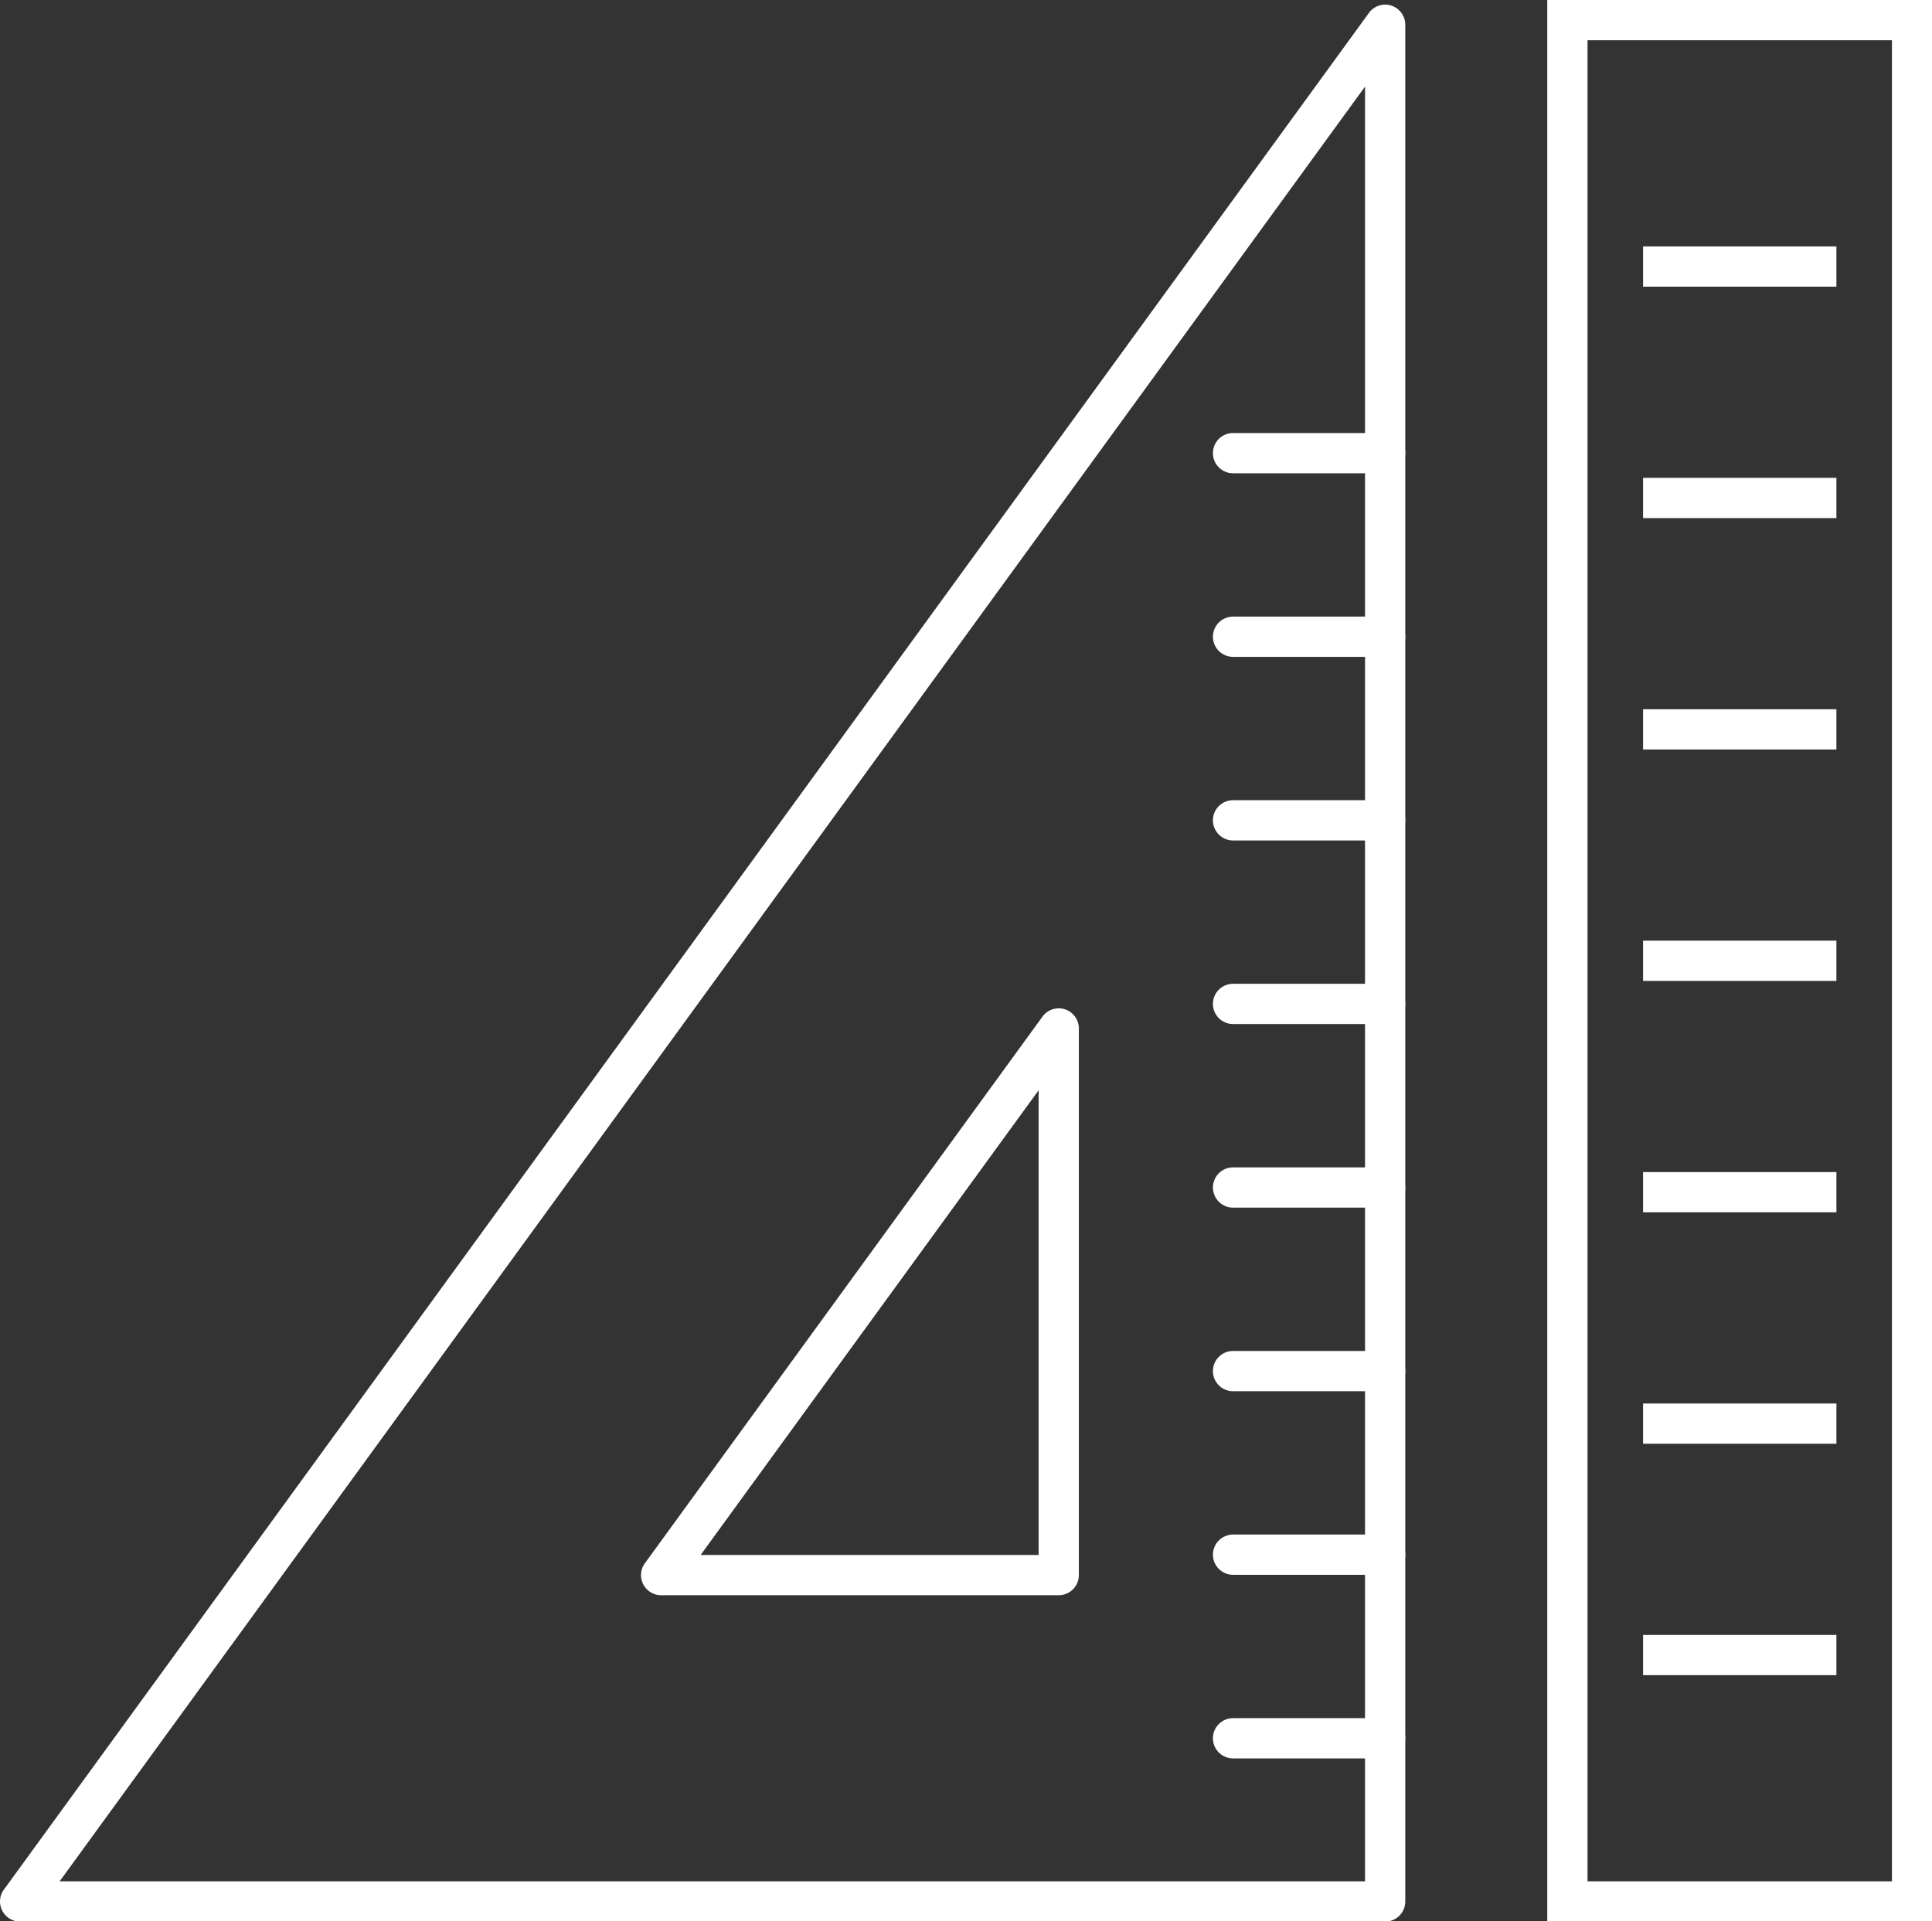 <?xml version="1.0" encoding="UTF-8" standalone="no"?><svg xmlns="http://www.w3.org/2000/svg" xmlns:xlink="http://www.w3.org/1999/xlink" fill="#ffffff" height="366.6" preserveAspectRatio="xMidYMid meet" version="1" viewBox="0.0 0.0 368.6 366.6" width="368.6" zoomAndPan="magnify"><rect x="0.0" y="0.0" width="368.6" height="366.6" fill="#333333" stroke="none"/><defs><clipPath id="a"><path d="M 0 0 L 269 0 L 269 366.648 L 0 366.648 Z M 0 0"/></clipPath><clipPath id="b"><path d="M 295 0 L 368.641 0 L 368.641 366.648 L 295 366.648 Z M 295 0"/></clipPath></defs><g><g clip-path="url(#a)" id="change1_1"><path d="M 264.27 366.648 L 3.84 366.648 C 1.719 366.648 0 364.93 0 362.809 C 0 361.895 0.32 361.051 0.859 360.391 L 261.164 2.477 L 264.27 4.727 L 261.164 2.465 C 262.41 0.75 264.812 0.371 266.527 1.617 C 267.559 2.371 268.109 3.539 268.109 4.727 L 268.109 362.809 C 268.109 364.93 266.391 366.648 264.27 366.648 Z M 11.375 358.969 L 260.43 358.969 L 260.43 16.523 Z M 11.375 358.969" fill="inherit"/></g><g id="change1_3"><path d="M 198.152 296.695 L 198.152 208.031 L 133.672 296.695 Z M 205.832 196.234 L 205.832 300.535 C 205.832 302.656 204.113 304.375 201.992 304.375 L 126.137 304.375 C 125.352 304.375 124.562 304.137 123.879 303.641 C 122.164 302.395 121.781 299.992 123.031 298.277 L 123.035 298.277 L 198.766 194.148 C 199.449 193.09 200.641 192.391 201.992 192.391 C 204.113 192.391 205.832 194.113 205.832 196.234" fill="inherit"/></g><g id="change1_4"><path d="M 264.27 90.301 C 266.391 90.301 268.109 88.582 268.109 86.461 C 268.109 84.34 266.391 82.621 264.27 82.621 L 235.246 82.621 C 233.129 82.621 231.41 84.34 231.41 86.461 C 231.41 88.582 233.129 90.301 235.246 90.301 L 264.27 90.301" fill="inherit"/></g><g id="change1_5"><path d="M 264.27 125.332 C 266.391 125.332 268.109 123.613 268.109 121.492 C 268.109 119.371 266.391 117.652 264.27 117.652 L 235.246 117.652 C 233.129 117.652 231.41 119.371 231.41 121.492 C 231.41 123.613 233.129 125.332 235.246 125.332 L 264.27 125.332" fill="inherit"/></g><g id="change1_6"><path d="M 264.27 160.363 C 266.391 160.363 268.109 158.641 268.109 156.52 C 268.109 154.402 266.391 152.684 264.27 152.684 L 235.246 152.684 C 233.129 152.684 231.41 154.402 231.41 156.52 C 231.41 158.641 233.129 160.363 235.246 160.363 L 264.27 160.363" fill="inherit"/></g><g id="change1_7"><path d="M 264.27 195.391 C 266.391 195.391 268.109 193.672 268.109 191.551 C 268.109 189.43 266.391 187.711 264.27 187.711 L 235.246 187.711 C 233.129 187.711 231.41 189.43 231.41 191.551 C 231.41 193.672 233.129 195.391 235.246 195.391 L 264.27 195.391" fill="inherit"/></g><g id="change1_8"><path d="M 264.27 230.422 C 266.391 230.422 268.109 228.703 268.109 226.582 C 268.109 224.461 266.391 222.742 264.27 222.742 L 235.246 222.742 C 233.129 222.742 231.41 224.461 231.41 226.582 C 231.41 228.703 233.129 230.422 235.246 230.422 L 264.27 230.422" fill="inherit"/></g><g id="change1_9"><path d="M 264.27 265.453 C 266.391 265.453 268.109 263.73 268.109 261.609 C 268.109 259.492 266.391 257.77 264.27 257.77 L 235.246 257.77 C 233.129 257.77 231.41 259.492 231.41 261.609 C 231.41 263.73 233.129 265.453 235.246 265.453 L 264.27 265.453" fill="inherit"/></g><g id="change1_10"><path d="M 264.27 300.48 C 266.391 300.48 268.109 298.762 268.109 296.641 C 268.109 294.52 266.391 292.801 264.27 292.801 L 235.246 292.801 C 233.129 292.801 231.41 294.52 231.41 296.641 C 231.41 298.762 233.129 300.48 235.246 300.48 L 264.27 300.48" fill="inherit"/></g><g id="change1_11"><path d="M 264.27 335.512 C 266.391 335.512 268.109 333.793 268.109 331.672 C 268.109 329.551 266.391 327.832 264.27 327.832 L 235.246 327.832 C 233.129 327.832 231.41 329.551 231.41 331.672 C 231.41 333.793 233.129 335.512 235.246 335.512 L 264.27 335.512" fill="inherit"/></g><g clip-path="url(#b)" id="change1_2"><path d="M 299.039 0 L 368.641 0 L 368.641 366.648 L 295.199 366.648 L 295.199 0 Z M 360.961 7.68 L 302.879 7.68 L 302.879 358.969 L 360.961 358.969 L 360.961 7.68" fill="inherit"/></g><g id="change1_12"><path d="M 350.363 54.699 L 313.477 54.699 L 313.477 47.02 L 350.363 47.02 L 350.363 54.699" fill="inherit"/></g><g id="change1_13"><path d="M 350.363 98.855 L 313.477 98.855 L 313.477 91.176 L 350.363 91.176 L 350.363 98.855" fill="inherit"/></g><g id="change1_14"><path d="M 350.363 143.008 L 313.477 143.008 L 313.477 135.328 L 350.363 135.328 L 350.363 143.008" fill="inherit"/></g><g id="change1_15"><path d="M 350.363 187.164 L 313.477 187.164 L 313.477 179.484 L 350.363 179.484 L 350.363 187.164" fill="inherit"/></g><g id="change1_16"><path d="M 350.363 231.32 L 313.477 231.32 L 313.477 223.641 L 350.363 223.641 L 350.363 231.32" fill="inherit"/></g><g id="change1_17"><path d="M 350.363 275.477 L 313.477 275.477 L 313.477 267.797 L 350.363 267.797 L 350.363 275.477" fill="inherit"/></g><g id="change1_18"><path d="M 350.363 319.629 L 313.477 319.629 L 313.477 311.949 L 350.363 311.949 L 350.363 319.629" fill="inherit"/></g></g></svg>